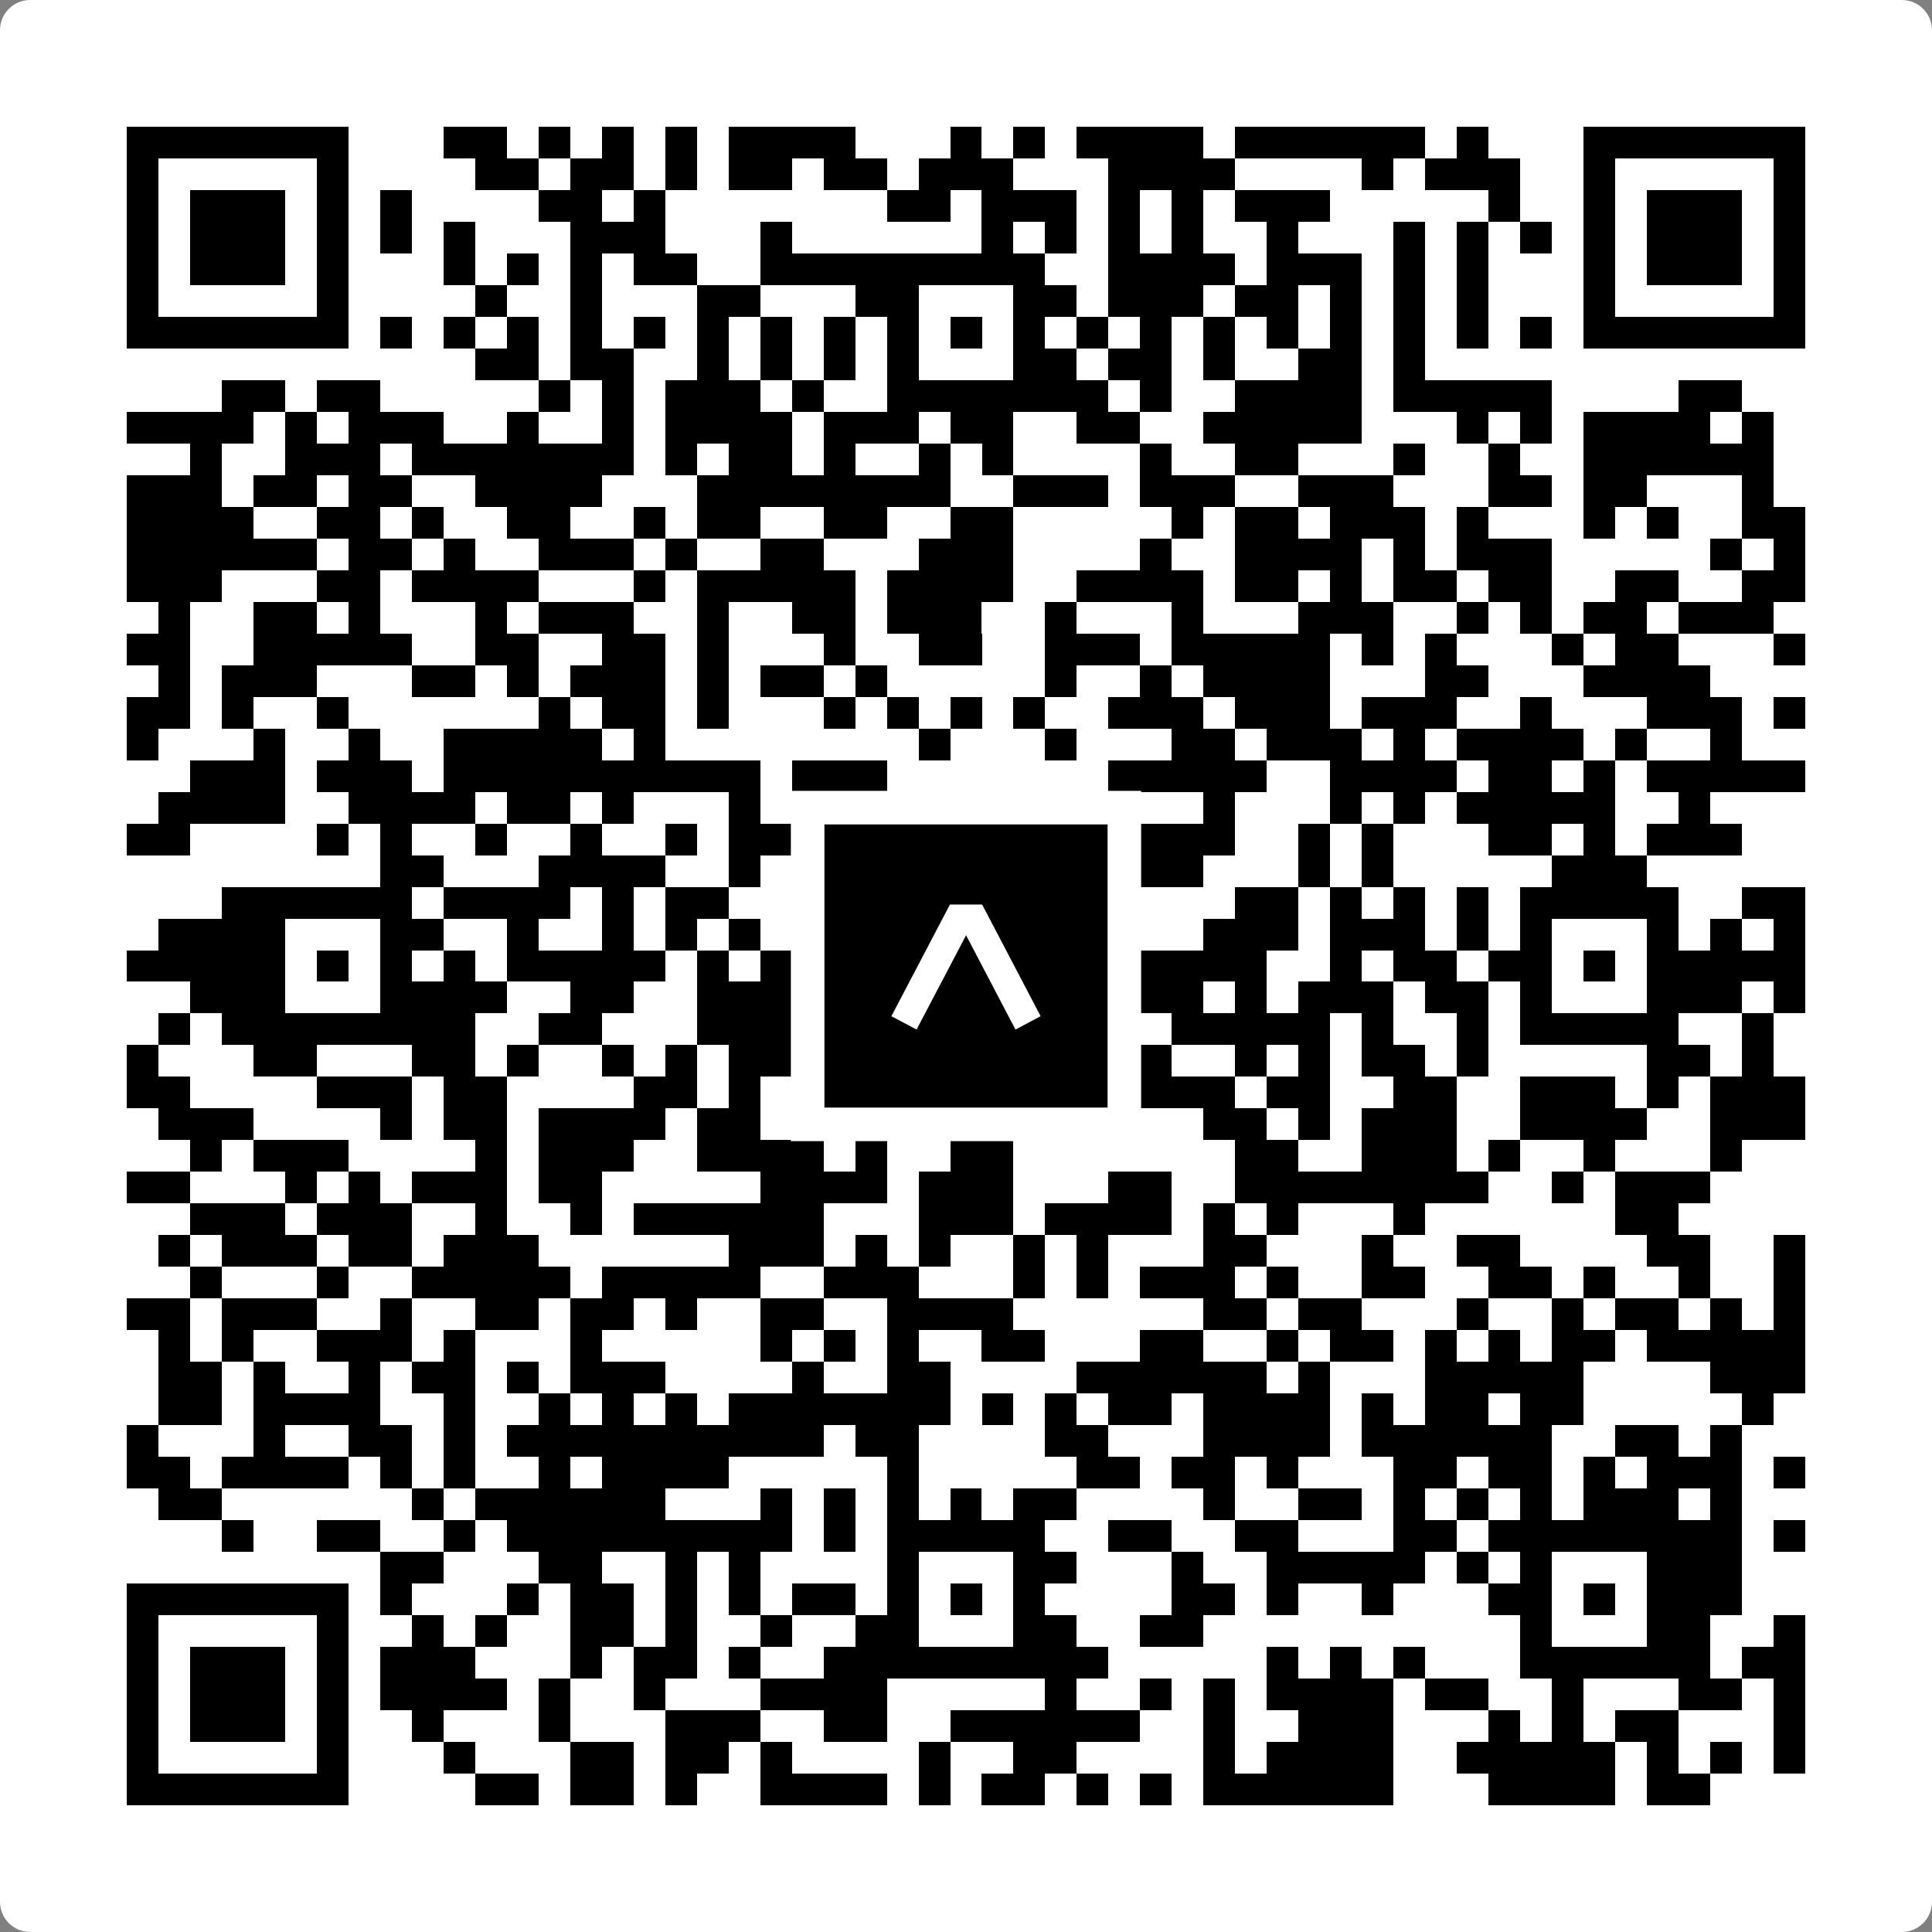 <svg width="512" height="512" viewBox="0 0 512 512" fill="none" xmlns="http://www.w3.org/2000/svg">
    <rect x="0" y="0" width="512" height="512" fill="#808080" stroke="none"/>
    <path d="M0 8C0 3.582 3.582 0 8 0H504C508.418 0 512 3.582 512 8V504C512 508.418 508.418 512 504 512H8C3.582 512 0 508.418 0 504V8Z" fill="white"/>
    <svg xmlns="http://www.w3.org/2000/svg" viewBox="0 0 61 61" shape-rendering="crispEdges" height="512" width="512" x="0" y="0"><path stroke="#000000" d="M4 4.5h7m3 0h2m1 0h1m1 0h1m1 0h1m1 0h4m3 0h1m1 0h1m1 0h4m1 0h6m1 0h1m3 0h7M4 5.5h1m5 0h1m4 0h2m1 0h2m1 0h1m1 0h2m1 0h2m1 0h3m3 0h4m4 0h1m1 0h3m2 0h1m5 0h1M4 6.5h1m1 0h3m1 0h1m1 0h1m4 0h2m1 0h1m7 0h2m1 0h3m1 0h1m1 0h1m1 0h3m5 0h1m2 0h1m1 0h3m1 0h1M4 7.5h1m1 0h3m1 0h1m1 0h1m1 0h1m3 0h3m3 0h1m6 0h1m1 0h1m1 0h1m1 0h1m2 0h1m3 0h1m1 0h1m1 0h1m1 0h1m1 0h3m1 0h1M4 8.5h1m1 0h3m1 0h1m3 0h1m1 0h1m1 0h1m1 0h2m2 0h9m2 0h4m1 0h3m1 0h1m1 0h1m3 0h1m1 0h3m1 0h1M4 9.5h1m5 0h1m4 0h1m2 0h1m3 0h2m3 0h2m3 0h2m1 0h3m1 0h2m1 0h1m1 0h1m1 0h1m3 0h1m5 0h1M4 10.5h7m1 0h1m1 0h1m1 0h1m1 0h1m1 0h1m1 0h1m1 0h1m1 0h1m1 0h1m1 0h1m1 0h1m1 0h1m1 0h1m1 0h1m1 0h1m1 0h1m1 0h1m1 0h1m1 0h1m1 0h7M15 11.5h2m1 0h2m2 0h1m1 0h1m1 0h1m1 0h1m3 0h2m1 0h2m1 0h1m2 0h2m1 0h1M7 12.5h2m1 0h2m5 0h1m1 0h1m1 0h3m1 0h1m2 0h7m1 0h1m2 0h4m1 0h5m4 0h2M4 13.5h4m1 0h1m1 0h3m2 0h1m2 0h1m1 0h4m1 0h3m1 0h2m2 0h2m2 0h5m3 0h1m1 0h1m1 0h4m1 0h1M6 14.5h1m2 0h3m1 0h7m1 0h1m1 0h2m1 0h1m2 0h1m1 0h1m4 0h1m2 0h2m3 0h1m2 0h1m2 0h6M4 15.5h3m1 0h2m1 0h2m2 0h4m3 0h8m2 0h3m1 0h3m2 0h3m3 0h2m1 0h2m3 0h1M4 16.5h4m2 0h2m1 0h1m2 0h2m2 0h1m1 0h2m2 0h2m2 0h2m5 0h1m1 0h2m1 0h3m1 0h1m3 0h1m1 0h1m2 0h2M4 17.5h6m1 0h2m1 0h1m2 0h3m1 0h1m2 0h2m3 0h3m4 0h1m2 0h4m1 0h1m1 0h3m5 0h1m1 0h1M4 18.5h3m3 0h2m1 0h4m3 0h1m1 0h5m1 0h4m2 0h4m1 0h2m1 0h1m1 0h2m1 0h2m2 0h2m2 0h2M5 19.5h1m2 0h2m1 0h1m3 0h1m1 0h3m2 0h1m2 0h2m1 0h3m2 0h1m3 0h1m3 0h3m2 0h1m1 0h1m1 0h2m1 0h3M4 20.5h2m2 0h5m2 0h2m2 0h2m1 0h1m3 0h1m2 0h2m2 0h3m1 0h5m1 0h1m1 0h1m3 0h1m1 0h2m3 0h1M5 21.5h1m1 0h3m3 0h2m1 0h1m1 0h3m1 0h1m1 0h2m1 0h1m5 0h1m2 0h1m1 0h4m3 0h2m3 0h4M4 22.5h2m1 0h1m2 0h1m6 0h1m1 0h2m1 0h1m3 0h1m1 0h1m1 0h1m1 0h1m2 0h3m1 0h3m1 0h3m2 0h1m3 0h3m1 0h1M4 23.5h1m3 0h1m2 0h1m2 0h5m1 0h1m8 0h1m3 0h1m3 0h2m1 0h3m1 0h1m1 0h4m1 0h1m2 0h1M6 24.5h3m1 0h3m1 0h10m1 0h3m7 0h5m2 0h4m1 0h2m1 0h1m1 0h5M5 25.5h4m2 0h4m1 0h2m1 0h1m3 0h1m1 0h1m1 0h1m1 0h4m1 0h1m3 0h1m3 0h1m1 0h1m1 0h5m2 0h1M4 26.5h2m4 0h1m1 0h1m2 0h1m2 0h1m2 0h1m1 0h2m1 0h3m1 0h3m1 0h5m2 0h1m1 0h1m3 0h2m1 0h1m1 0h3M12 27.5h2m3 0h4m2 0h1m1 0h2m7 0h4m3 0h1m1 0h1m5 0h3M7 28.5h6m1 0h4m1 0h1m1 0h2m5 0h5m2 0h1m3 0h2m1 0h1m1 0h1m1 0h1m1 0h5m2 0h2M5 29.5h4m3 0h2m2 0h1m2 0h1m1 0h1m1 0h1m4 0h1m3 0h2m4 0h3m1 0h3m1 0h1m1 0h1m3 0h1m1 0h1m1 0h1M4 30.5h5m1 0h1m1 0h1m1 0h1m1 0h5m1 0h1m1 0h1m1 0h3m1 0h1m1 0h2m1 0h5m2 0h1m1 0h2m1 0h2m1 0h1m1 0h5M6 31.5h3m3 0h4m2 0h2m2 0h3m3 0h1m3 0h6m1 0h1m1 0h3m1 0h2m1 0h1m3 0h3m1 0h1M5 32.5h1m1 0h8m2 0h2m3 0h3m1 0h10m1 0h5m1 0h1m2 0h1m1 0h5m2 0h1M4 33.5h1m3 0h2m3 0h2m1 0h1m2 0h1m1 0h1m1 0h2m2 0h1m1 0h1m2 0h1m2 0h2m2 0h1m1 0h1m1 0h2m1 0h1m5 0h2m1 0h1M4 34.5h2m4 0h3m1 0h2m4 0h2m1 0h1m1 0h3m2 0h1m1 0h1m1 0h5m1 0h2m2 0h2m2 0h3m1 0h1m1 0h3M5 35.5h3m4 0h1m1 0h2m1 0h4m1 0h2m1 0h1m1 0h2m1 0h2m1 0h2m3 0h2m1 0h1m1 0h3m2 0h4m2 0h3M6 36.5h1m1 0h3m4 0h1m1 0h3m2 0h4m1 0h1m2 0h2m7 0h2m2 0h3m1 0h1m2 0h1m3 0h1M4 37.5h2m3 0h1m1 0h1m1 0h3m1 0h2m5 0h4m1 0h3m3 0h2m2 0h8m2 0h1m1 0h3M6 38.5h3m1 0h3m2 0h1m2 0h1m1 0h6m3 0h3m1 0h4m1 0h1m1 0h1m3 0h1m6 0h2M5 39.5h1m1 0h3m1 0h2m1 0h3m6 0h3m1 0h1m1 0h1m2 0h1m1 0h1m3 0h2m3 0h1m2 0h2m4 0h2m2 0h1M6 40.5h1m3 0h1m2 0h5m1 0h5m2 0h3m3 0h1m1 0h1m1 0h3m1 0h1m2 0h2m2 0h2m1 0h1m2 0h1m2 0h1M4 41.5h2m1 0h3m2 0h1m2 0h2m1 0h2m1 0h1m2 0h2m2 0h4m6 0h2m1 0h2m3 0h1m2 0h1m1 0h2m1 0h1m1 0h1M5 42.5h1m1 0h1m2 0h3m1 0h1m3 0h1m5 0h1m1 0h1m1 0h1m2 0h2m3 0h2m2 0h1m1 0h2m1 0h1m1 0h1m1 0h2m1 0h5M5 43.5h2m1 0h1m2 0h1m1 0h2m1 0h1m1 0h3m4 0h1m2 0h2m4 0h6m1 0h1m3 0h5m4 0h3M5 44.5h2m1 0h4m2 0h1m2 0h1m1 0h1m1 0h1m1 0h7m1 0h1m1 0h1m1 0h2m1 0h4m1 0h1m1 0h2m1 0h2m5 0h1M4 45.5h1m3 0h1m2 0h2m1 0h1m1 0h10m1 0h2m4 0h2m3 0h4m1 0h6m2 0h2m1 0h1M4 46.5h2m1 0h4m1 0h1m1 0h1m2 0h1m1 0h4m5 0h1m5 0h2m1 0h2m1 0h1m3 0h2m1 0h2m1 0h1m1 0h3m1 0h1M5 47.5h2m6 0h1m1 0h6m3 0h1m1 0h1m1 0h1m1 0h1m1 0h2m4 0h1m2 0h2m1 0h1m1 0h1m1 0h1m1 0h3m1 0h1M7 48.5h1m2 0h2m2 0h1m1 0h9m1 0h1m1 0h5m2 0h2m2 0h2m3 0h2m1 0h8m1 0h1M12 49.5h2m3 0h2m2 0h1m1 0h1m4 0h1m3 0h2m3 0h1m2 0h5m1 0h1m1 0h1m3 0h3M4 50.5h7m1 0h1m3 0h1m1 0h2m1 0h1m1 0h1m1 0h2m1 0h1m1 0h1m1 0h1m4 0h2m1 0h1m2 0h1m3 0h2m1 0h1m1 0h3M4 51.5h1m5 0h1m2 0h1m1 0h1m2 0h2m1 0h1m2 0h1m2 0h2m3 0h2m2 0h2m10 0h1m3 0h2m2 0h1M4 52.5h1m1 0h3m1 0h1m1 0h3m3 0h1m1 0h2m1 0h1m2 0h9m5 0h1m1 0h1m1 0h1m3 0h6m1 0h2M4 53.5h1m1 0h3m1 0h1m1 0h4m1 0h1m2 0h1m3 0h4m5 0h1m2 0h1m1 0h1m1 0h4m1 0h2m2 0h1m3 0h2m1 0h1M4 54.5h1m1 0h3m1 0h1m2 0h1m3 0h1m3 0h3m2 0h2m2 0h6m2 0h1m2 0h3m3 0h1m1 0h1m1 0h2m3 0h1M4 55.5h1m5 0h1m3 0h1m3 0h2m1 0h2m1 0h1m4 0h1m2 0h2m4 0h1m1 0h4m2 0h5m1 0h1m1 0h1m1 0h1M4 56.5h7m4 0h2m1 0h2m1 0h1m2 0h4m1 0h1m1 0h2m1 0h1m1 0h1m1 0h6m3 0h4m1 0h2"/></svg>

    <rect x="214.033" y="214.033" width="83.934" height="83.934" fill="black" stroke="white" stroke-width="8.893"/>
    <svg x="214.033" y="214.033" width="83.934" height="83.934" viewBox="0 0 116 116" fill="none" xmlns="http://www.w3.org/2000/svg">
      <path d="M63.911 35.496L52.114 35.496L30.667 76.393L39.902 81.271L58.033 46.739L76.117 81.283L85.333 76.385L63.911 35.496Z" fill="white"/>
    </svg>
  </svg>